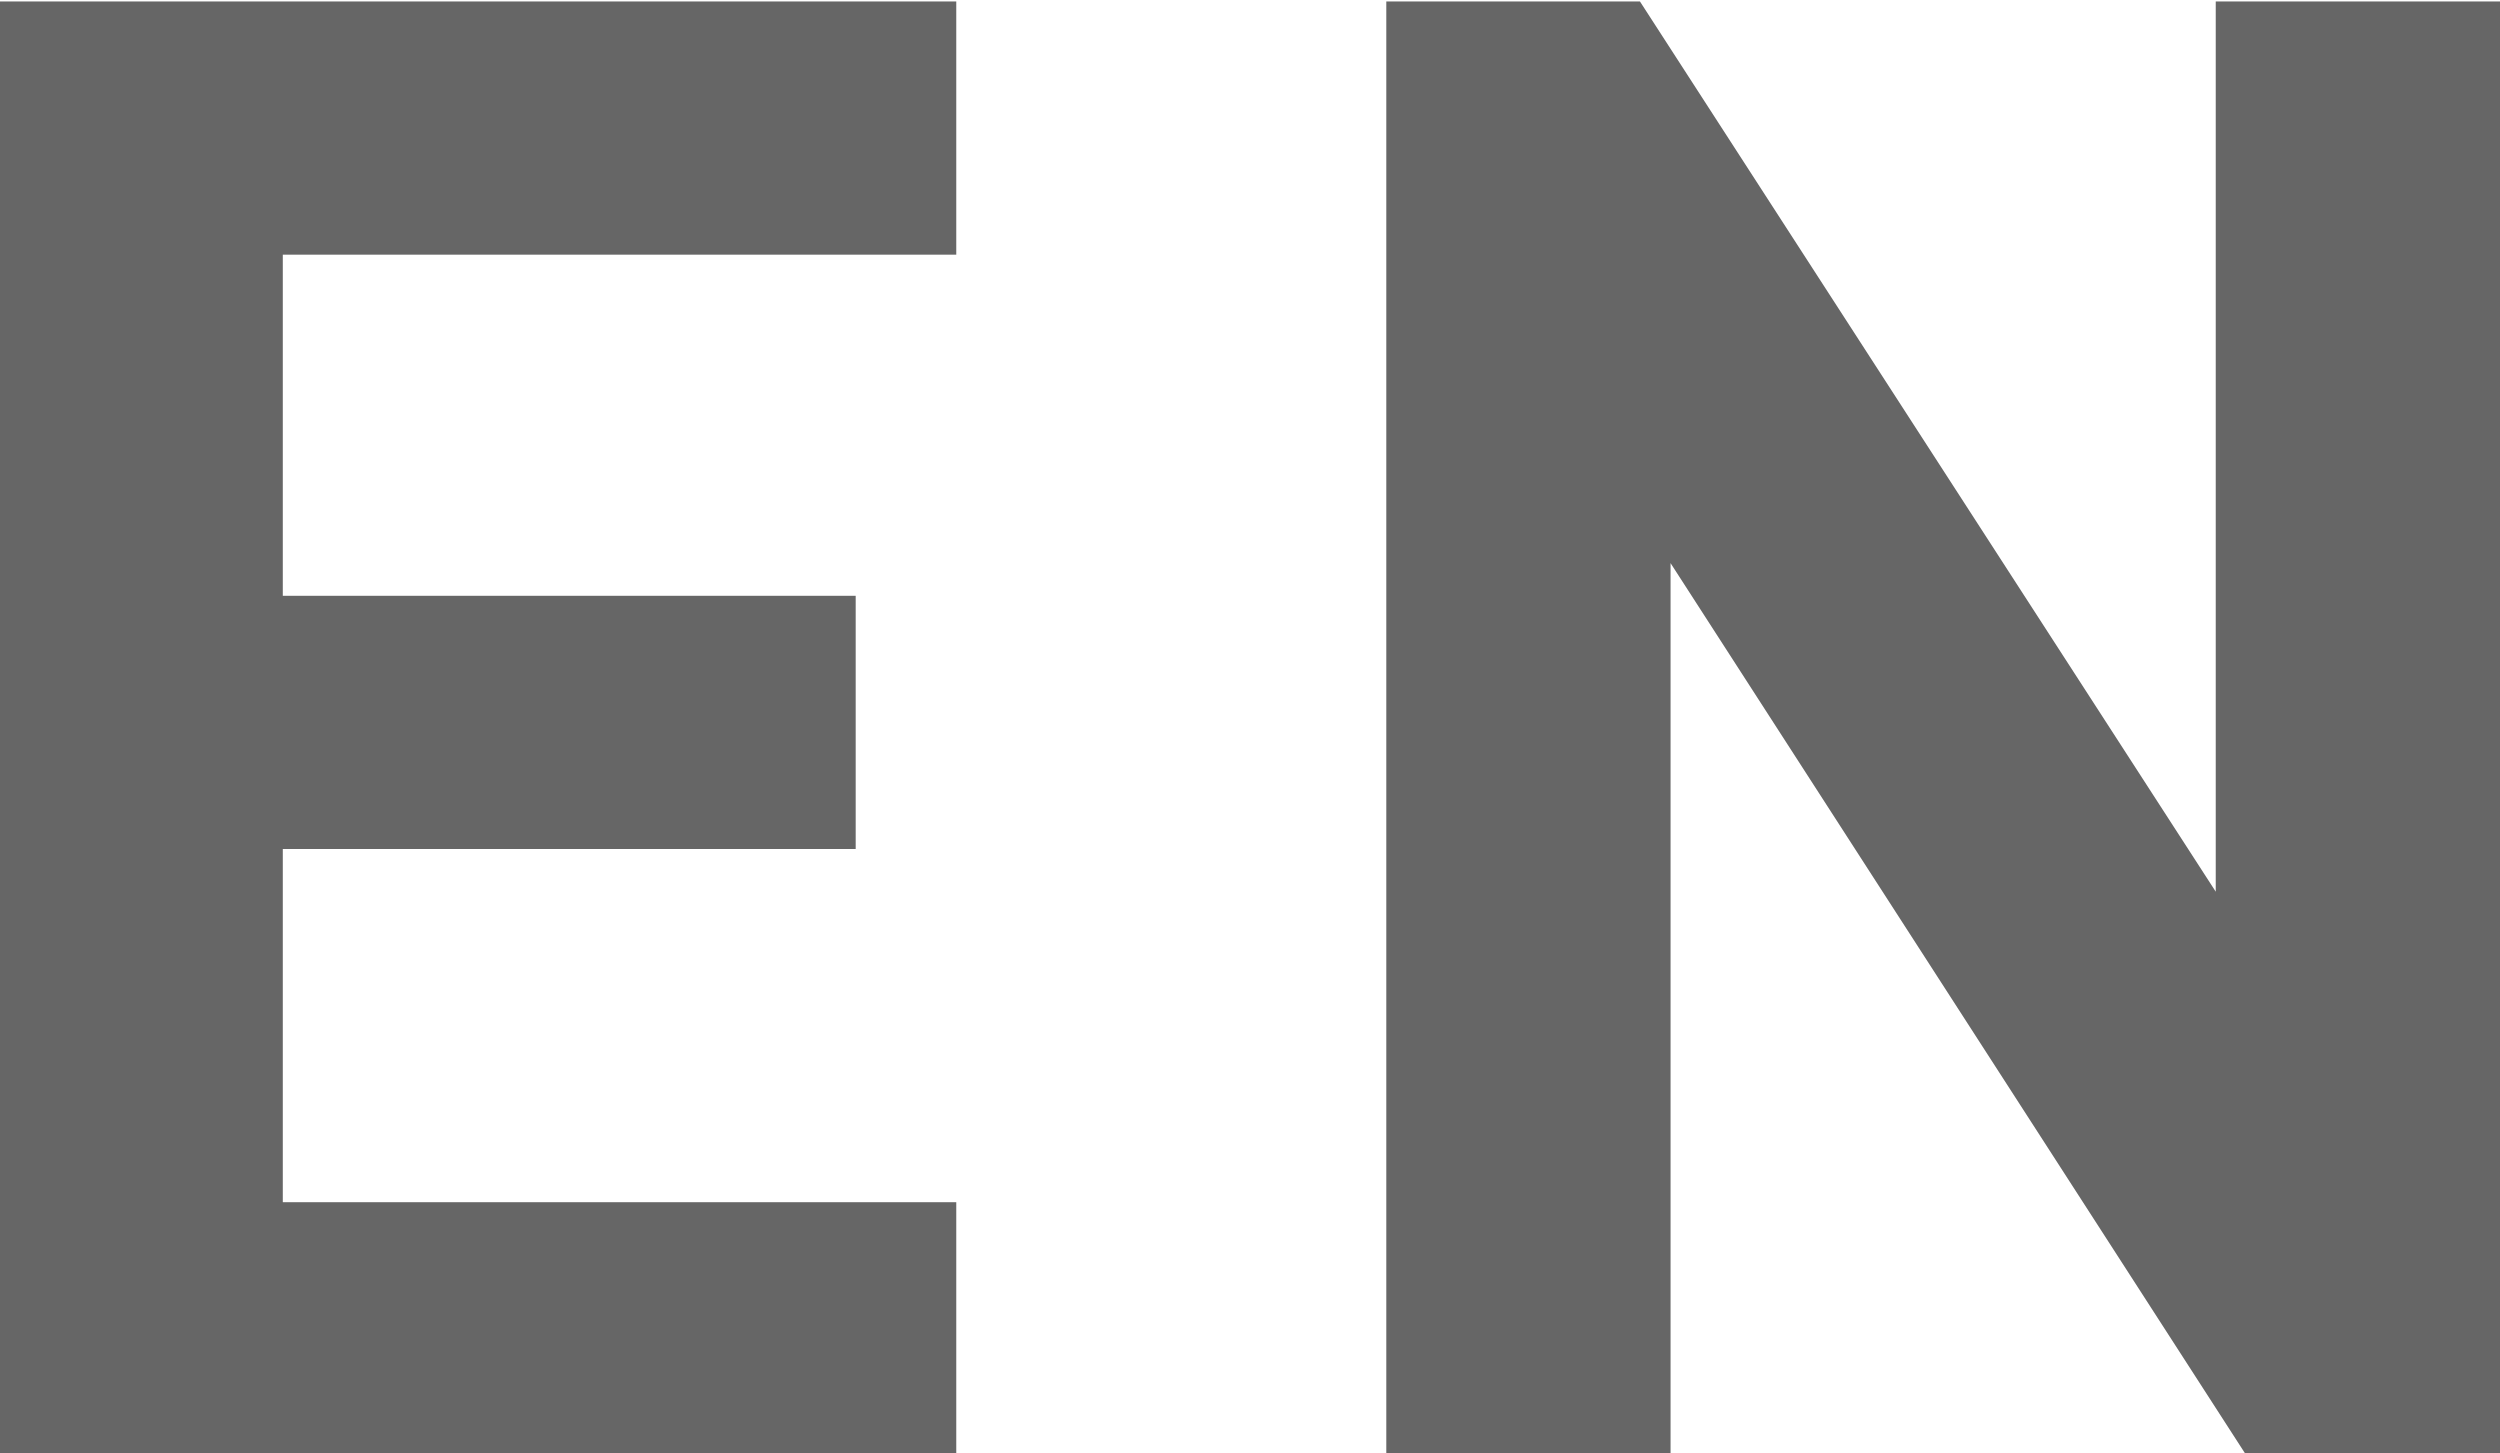 <svg viewBox="0 0 17.15 9.969" xmlns="http://www.w3.org/2000/svg"><path d="m1048 54.015v-1.737h-4.62v-2.423h3.93v-1.737h-3.93v-2.34h4.62v-1.737h-6.57v9.973h6.57zm10.59 0v-9.974h-1.95v6.107l-3.95-6.107h-1.74v9.973h1.95v-6.12l3.95 6.121z" fill="#666" transform="translate(-1041.44 -44.031)"/></svg>
